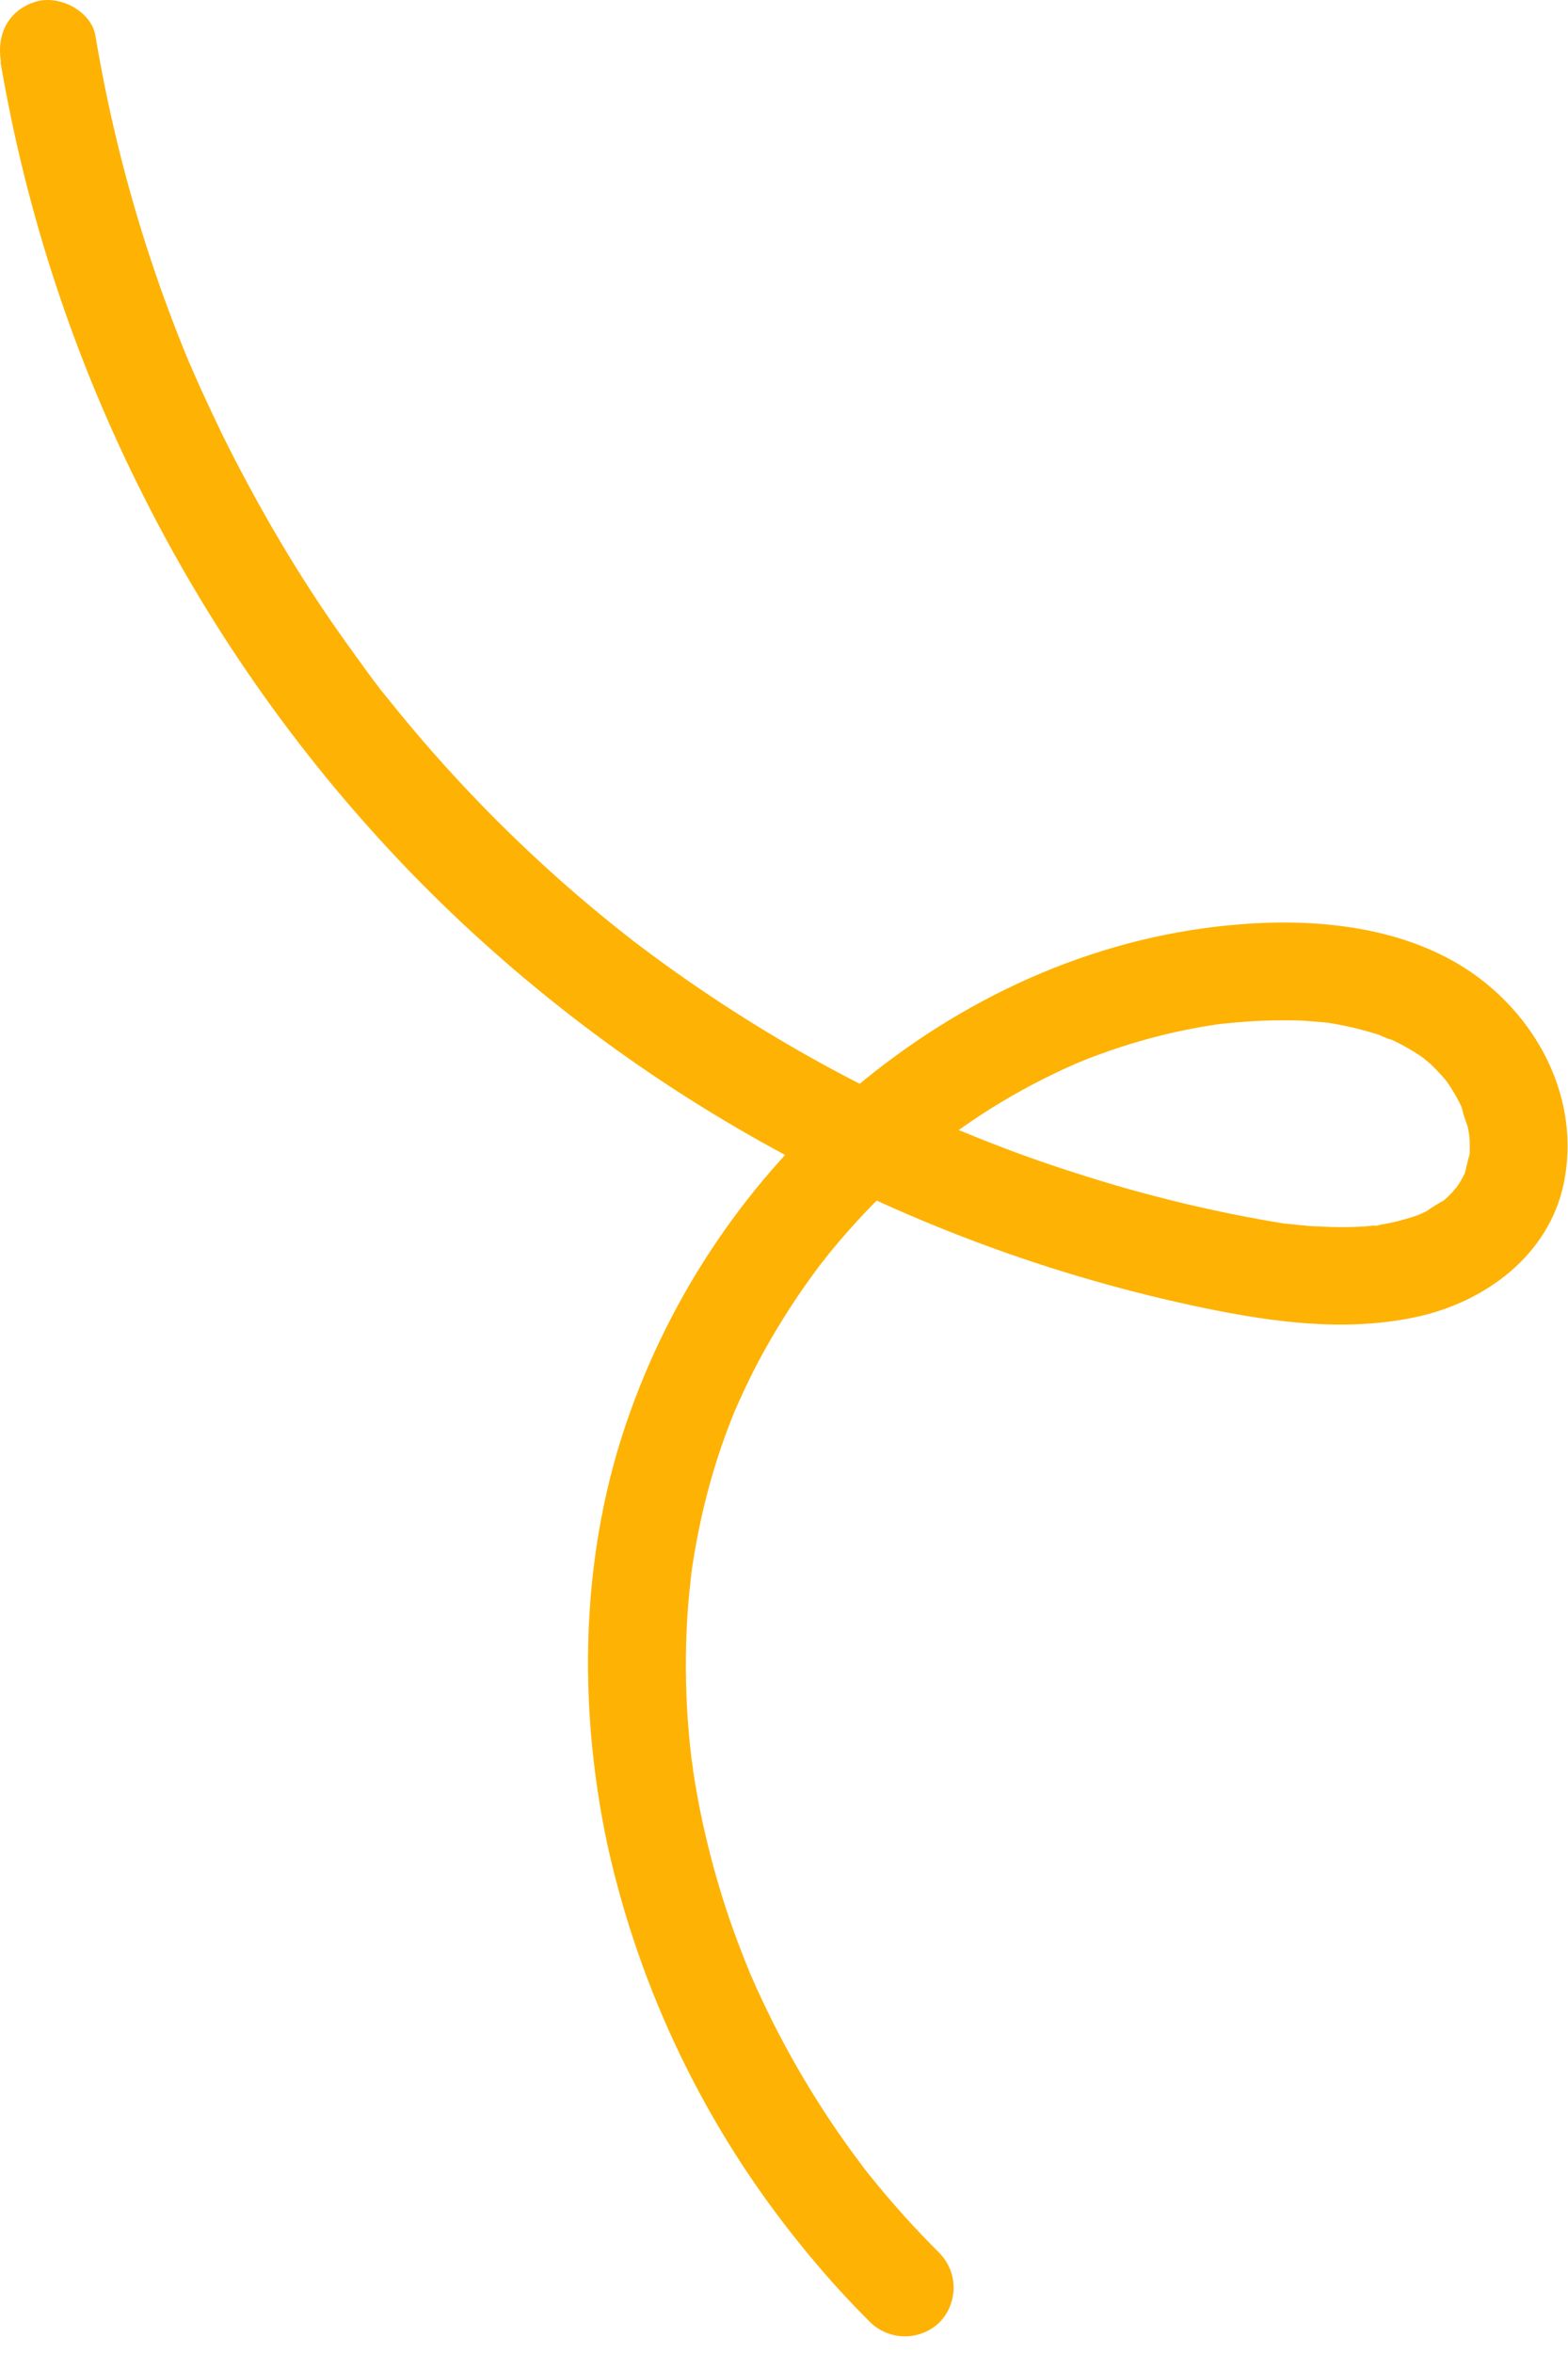 <svg width="92" height="138" viewBox="0 0 92 138" fill="none" xmlns="http://www.w3.org/2000/svg">
<path d="M0.032 3.646C1.543 12.543 4.391 21.163 8.482 29.214C12.55 37.274 17.816 44.677 24.101 51.173C30.349 57.607 37.532 63.071 45.409 67.38C53.307 71.728 61.814 74.874 70.647 76.712C74.726 77.548 78.867 78.116 82.993 77.261C87.12 76.407 90.887 73.614 91.754 69.39C92.746 64.568 90.317 59.799 86.372 57.059C82.538 54.405 77.506 53.856 72.953 54.195C64.709 54.801 57.075 58.176 50.705 63.346C44.428 68.489 39.675 75.237 36.955 82.866C34.051 90.952 33.868 99.879 35.647 108.233C37.546 116.786 41.41 124.784 46.933 131.6C48.222 133.208 49.599 134.743 51.06 136.197C51.604 136.726 52.334 137.022 53.094 137.022C53.855 137.022 54.585 136.726 55.129 136.197C55.656 135.654 55.951 134.927 55.951 134.171C55.951 133.415 55.656 132.688 55.129 132.144C53.691 130.716 52.334 129.208 51.065 127.629C50.916 127.442 50.758 127.256 50.619 127.06C50.619 127.06 50.945 127.49 50.753 127.232L50.504 126.903C50.192 126.492 49.886 126.077 49.589 125.652C49.009 124.841 48.457 124.01 47.925 123.165C46.842 121.448 45.856 119.671 44.973 117.842C44.762 117.408 44.561 116.974 44.36 116.535L44.072 115.876C44.029 115.785 43.852 115.37 44.015 115.747C44.178 116.124 43.986 115.685 43.957 115.613C43.569 114.658 43.205 113.704 42.869 112.749C42.221 110.872 41.682 108.959 41.254 107.021C41.043 106.066 40.861 105.082 40.708 104.109C40.664 103.841 40.645 103.564 40.588 103.302C40.588 103.302 40.664 103.889 40.626 103.555C40.626 103.421 40.588 103.288 40.574 103.154C40.511 102.648 40.458 102.137 40.415 101.631C40.244 99.671 40.199 97.702 40.281 95.736C40.323 94.714 40.403 93.697 40.521 92.685C40.521 92.571 40.636 91.802 40.569 92.255C40.502 92.709 40.569 92.313 40.569 92.232L40.626 91.831C40.703 91.325 40.789 90.819 40.885 90.317C41.232 88.46 41.712 86.63 42.323 84.842C42.467 84.427 42.615 84.016 42.773 83.606C42.85 83.4 42.931 83.195 43.013 82.99C43.051 82.904 43.085 82.818 43.118 82.732C43.358 82.135 42.936 83.152 43.085 82.808C43.454 81.973 43.833 81.147 44.245 80.336C45.098 78.684 46.059 77.089 47.12 75.562C47.374 75.199 47.628 74.841 47.892 74.488L48.29 73.958C48.39 73.824 48.639 73.586 48.184 74.092C48.266 74.001 48.342 73.896 48.419 73.796C49.007 73.061 49.62 72.344 50.259 71.647C51.486 70.307 52.798 69.047 54.189 67.876C54.525 67.59 54.865 67.318 55.21 67.046L55.503 66.812C55.503 66.812 55.023 67.165 55.297 66.979C55.57 66.793 55.747 66.64 55.972 66.478C56.704 65.946 57.453 65.44 58.22 64.96C59.757 64.006 61.358 63.161 63.013 62.43L63.353 62.282C63.645 62.148 63.085 62.391 63.094 62.387C63.324 62.301 63.574 62.2 63.784 62.11C64.216 61.943 64.652 61.78 65.088 61.632C65.936 61.336 66.799 61.074 67.666 60.845C68.534 60.616 69.416 60.42 70.302 60.262C70.729 60.181 71.16 60.119 71.592 60.052C72.023 59.985 70.993 60.124 71.385 60.081L71.663 60.047L72.502 59.966C73.461 59.88 74.419 59.833 75.407 59.842C75.886 59.842 76.413 59.842 76.911 59.895L77.664 59.957L77.985 59.99C78.685 60.067 77.558 59.914 77.961 59.99C78.977 60.152 79.978 60.391 80.956 60.706C81.207 60.839 81.472 60.94 81.747 61.007C81.723 61.007 81.268 60.778 81.541 60.926L81.92 61.107C82.393 61.341 82.851 61.604 83.29 61.895C83.386 61.957 84.043 62.42 83.664 62.153C83.286 61.885 83.842 62.315 83.942 62.41C84.281 62.734 84.601 63.077 84.901 63.437C85.15 63.723 84.585 62.983 84.795 63.303L84.958 63.532C85.083 63.714 85.198 63.9 85.313 64.086C85.428 64.272 85.529 64.468 85.629 64.664C85.687 64.773 85.74 64.888 85.792 65.003C85.965 65.351 85.74 64.964 85.725 64.831C85.83 65.25 85.96 65.663 86.113 66.067C86.166 66.301 86.19 66.544 86.252 66.788C86.252 66.788 86.195 66.163 86.204 66.478C86.204 66.63 86.228 66.778 86.233 66.931C86.238 67.084 86.233 67.351 86.233 67.566C86.233 67.657 86.233 67.743 86.233 67.833C86.204 68.311 86.233 67.666 86.267 67.609C86.109 68.01 86.046 68.502 85.912 68.922C85.821 69.213 86.022 68.664 86.022 68.659C85.962 68.76 85.909 68.866 85.864 68.974C85.775 69.149 85.676 69.318 85.567 69.48C85.51 69.571 85.438 69.657 85.385 69.752C85.251 70.005 85.586 69.499 85.591 69.499C85.439 69.65 85.297 69.809 85.164 69.977C85.037 70.11 84.902 70.239 84.762 70.363C84.685 70.435 84.599 70.497 84.522 70.569C84.311 70.769 84.795 70.363 84.791 70.363C84.412 70.564 84.047 70.788 83.698 71.037C83.53 71.122 83.353 71.194 83.185 71.28C82.917 71.418 83.506 71.151 83.492 71.151C83.386 71.18 83.283 71.22 83.185 71.27C82.789 71.407 82.386 71.527 81.977 71.628C81.584 71.729 81.191 71.796 80.793 71.867C81.297 71.824 80.147 71.982 80.793 71.867C80.554 71.867 80.314 71.915 80.084 71.929C79.189 71.984 78.291 71.984 77.395 71.929C76.978 71.929 76.557 71.877 76.14 71.838L75.522 71.772C74.841 71.691 76.102 71.867 75.416 71.772C71.315 71.105 67.269 70.132 63.315 68.86C61.292 68.223 59.292 67.506 57.314 66.707L56.614 66.42L56.135 66.234C56.475 66.368 55.814 66.096 55.685 66.038L54.894 65.69C53.935 65.267 52.988 64.826 52.052 64.368C48.227 62.505 44.543 60.369 41.029 57.976C40.166 57.39 39.313 56.787 38.469 56.166C38.062 55.87 37.664 55.565 37.262 55.264C37.142 55.174 36.816 54.987 37.329 55.317C37.238 55.26 37.156 55.183 37.07 55.116L36.394 54.582C34.73 53.264 33.118 51.883 31.558 50.438C28.458 47.571 25.575 44.481 22.932 41.191C22.773 40.996 22.615 40.8 22.452 40.599C22.355 40.493 22.265 40.38 22.184 40.261C22.184 40.261 22.495 40.666 22.299 40.408C21.973 39.979 21.642 39.549 21.34 39.115C20.701 38.246 20.072 37.364 19.452 36.47C18.267 34.745 17.148 32.979 16.097 31.172C15.046 29.364 14.035 27.485 13.064 25.534C12.604 24.579 12.159 23.632 11.731 22.693C11.52 22.216 11.319 21.767 11.123 21.304C10.926 20.841 11.123 21.333 11.156 21.39C11.104 21.296 11.062 21.197 11.031 21.094L10.662 20.192C9.094 16.275 7.812 12.25 6.828 8.148C6.349 6.146 5.94 4.133 5.601 2.109C5.357 0.625 3.435 -0.335 2.064 0.109C0.454 0.625 -0.207 2.042 0.056 3.632L0.032 3.646Z" fill="#FEB203"/>
</svg>

